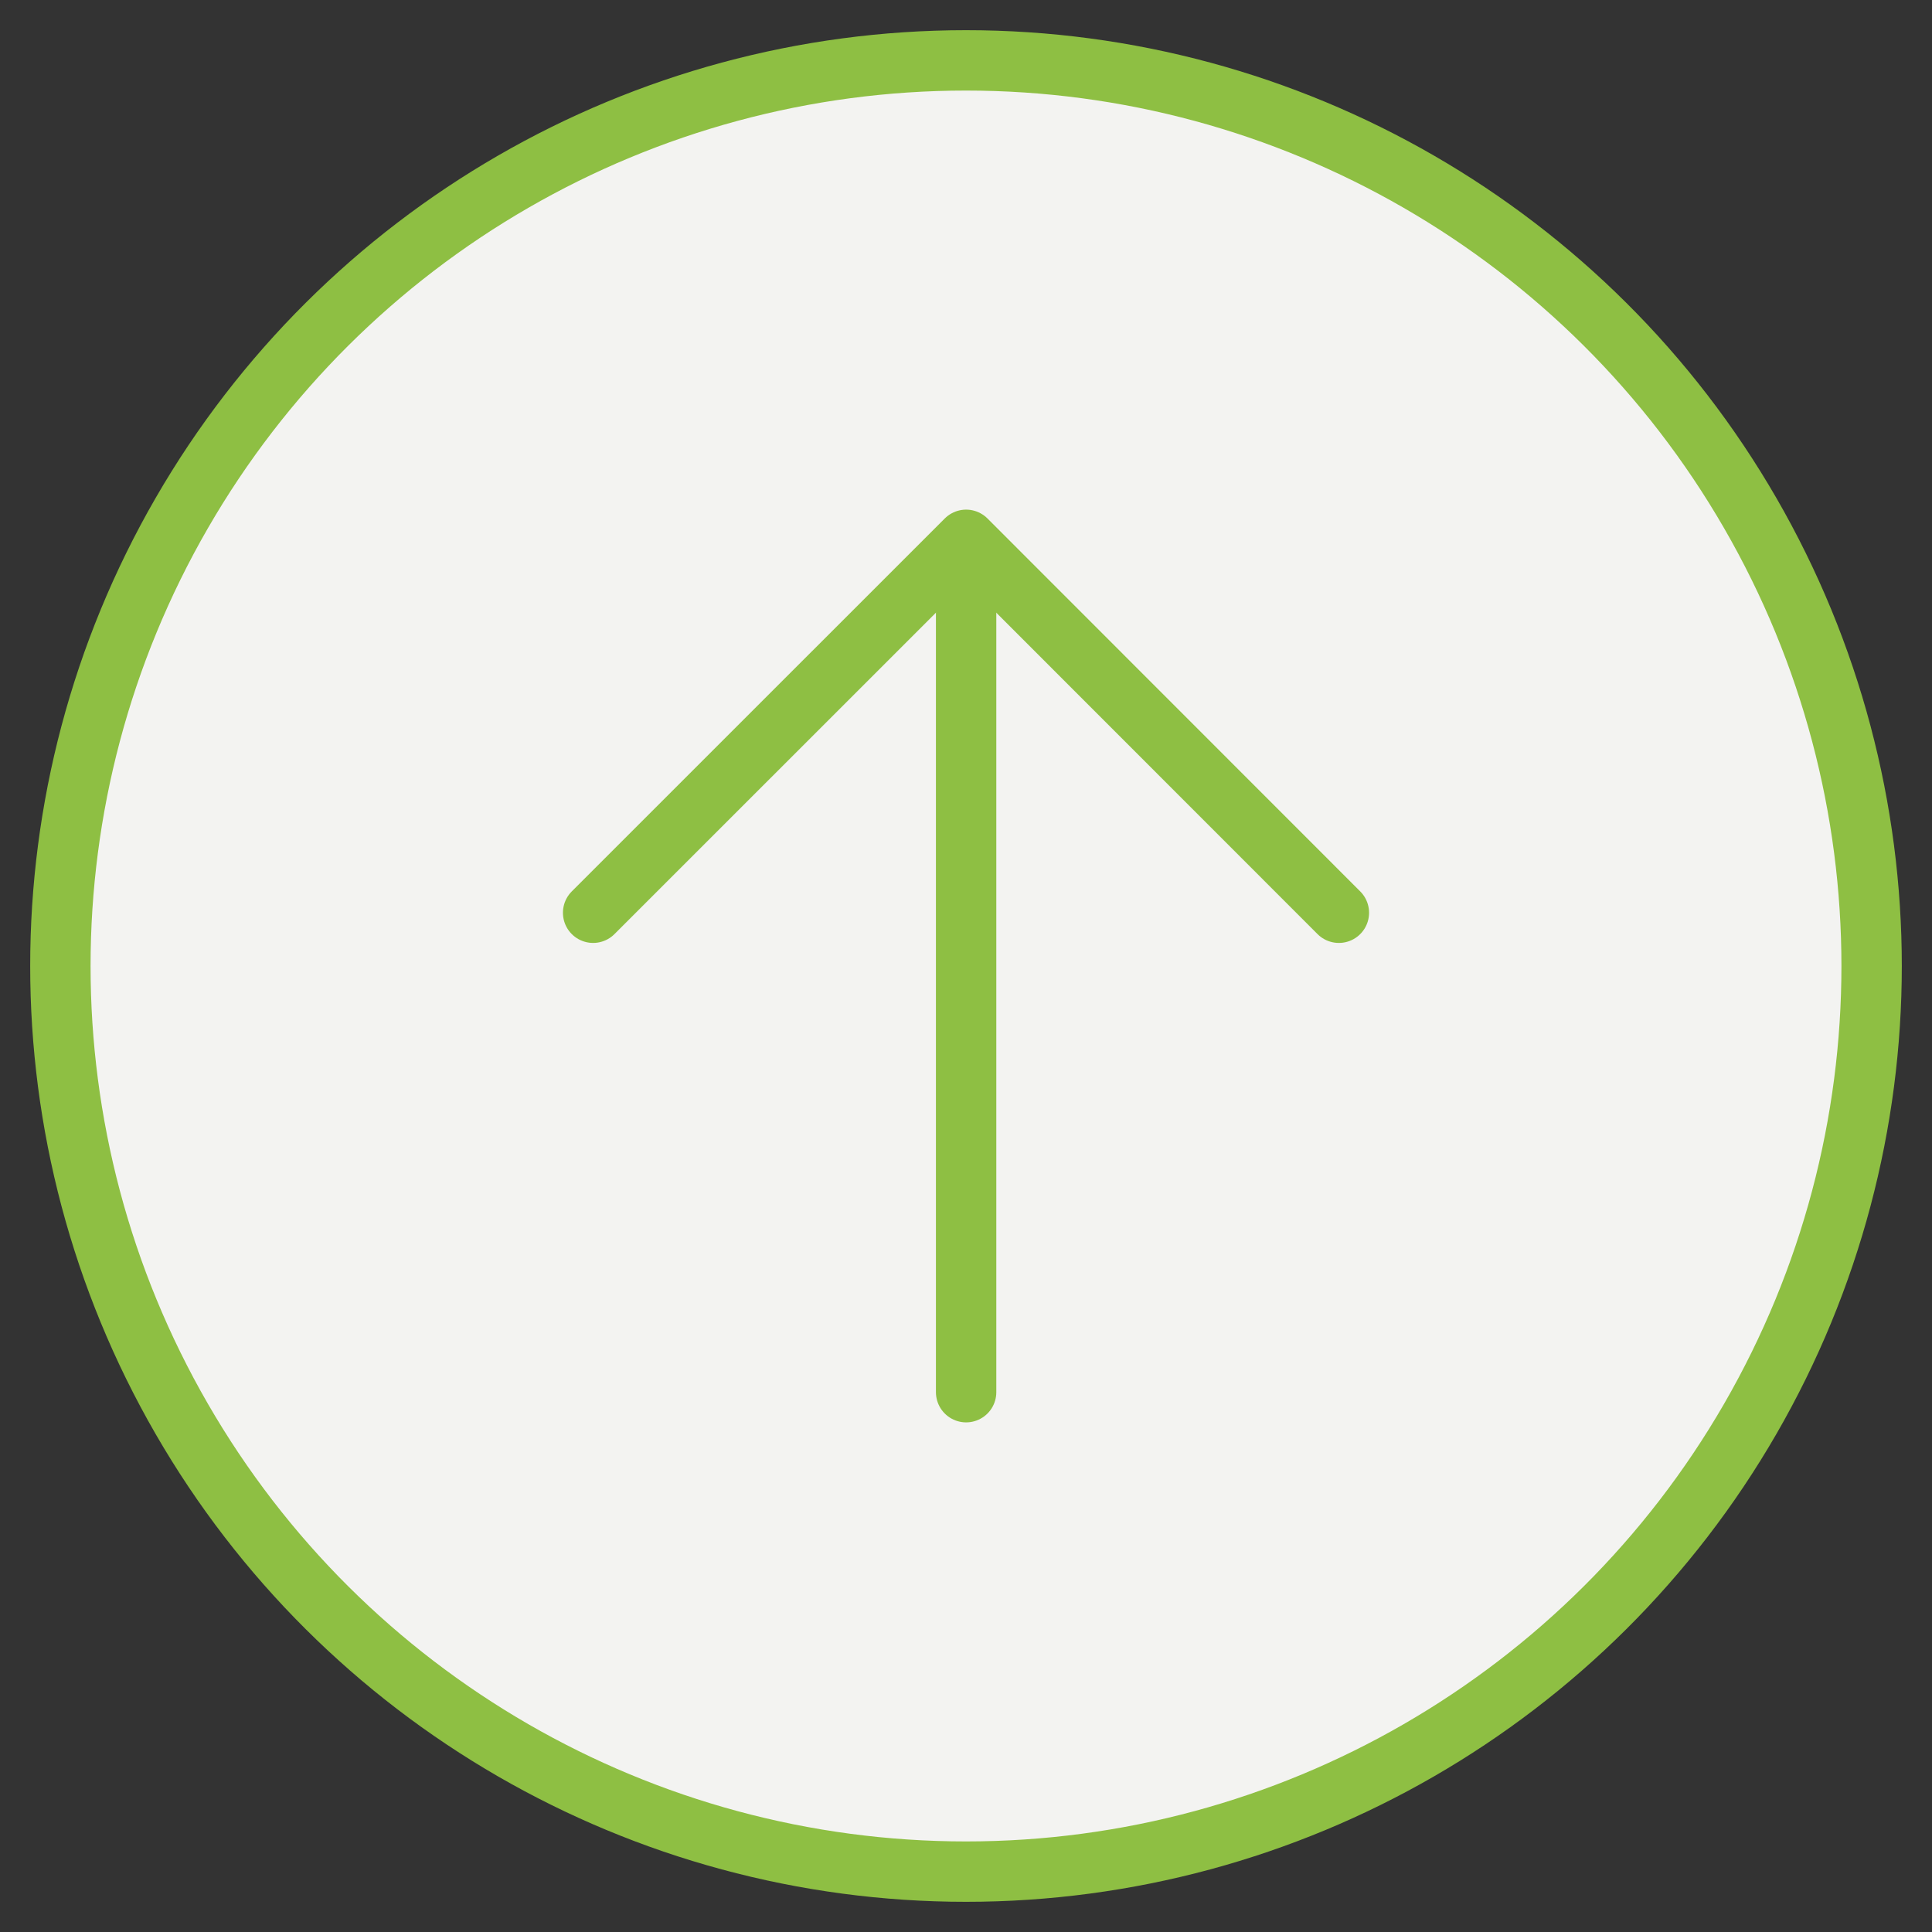 <svg xmlns="http://www.w3.org/2000/svg" width="32" height="32" viewBox="0 0 32 32">
  <rect x="0" y="0" width="32" height="32" fill="#333333" stroke="none"/>
  <g fill="none" fill-rule="evenodd" stroke="#8EBF43" transform="rotate(-90 16 15)">
    <circle cx="15" cy="15" r="15" fill="#F3F3F1"/>
    <polyline stroke-linecap="round" stroke-linejoin="round" points="15.882 8.824 22.059 15.002 15.882 21.176"/>
    <path stroke-linecap="round" stroke-linejoin="round" d="M7.941,15.002 L21.176,15.002"/>
  </g>
</svg>
